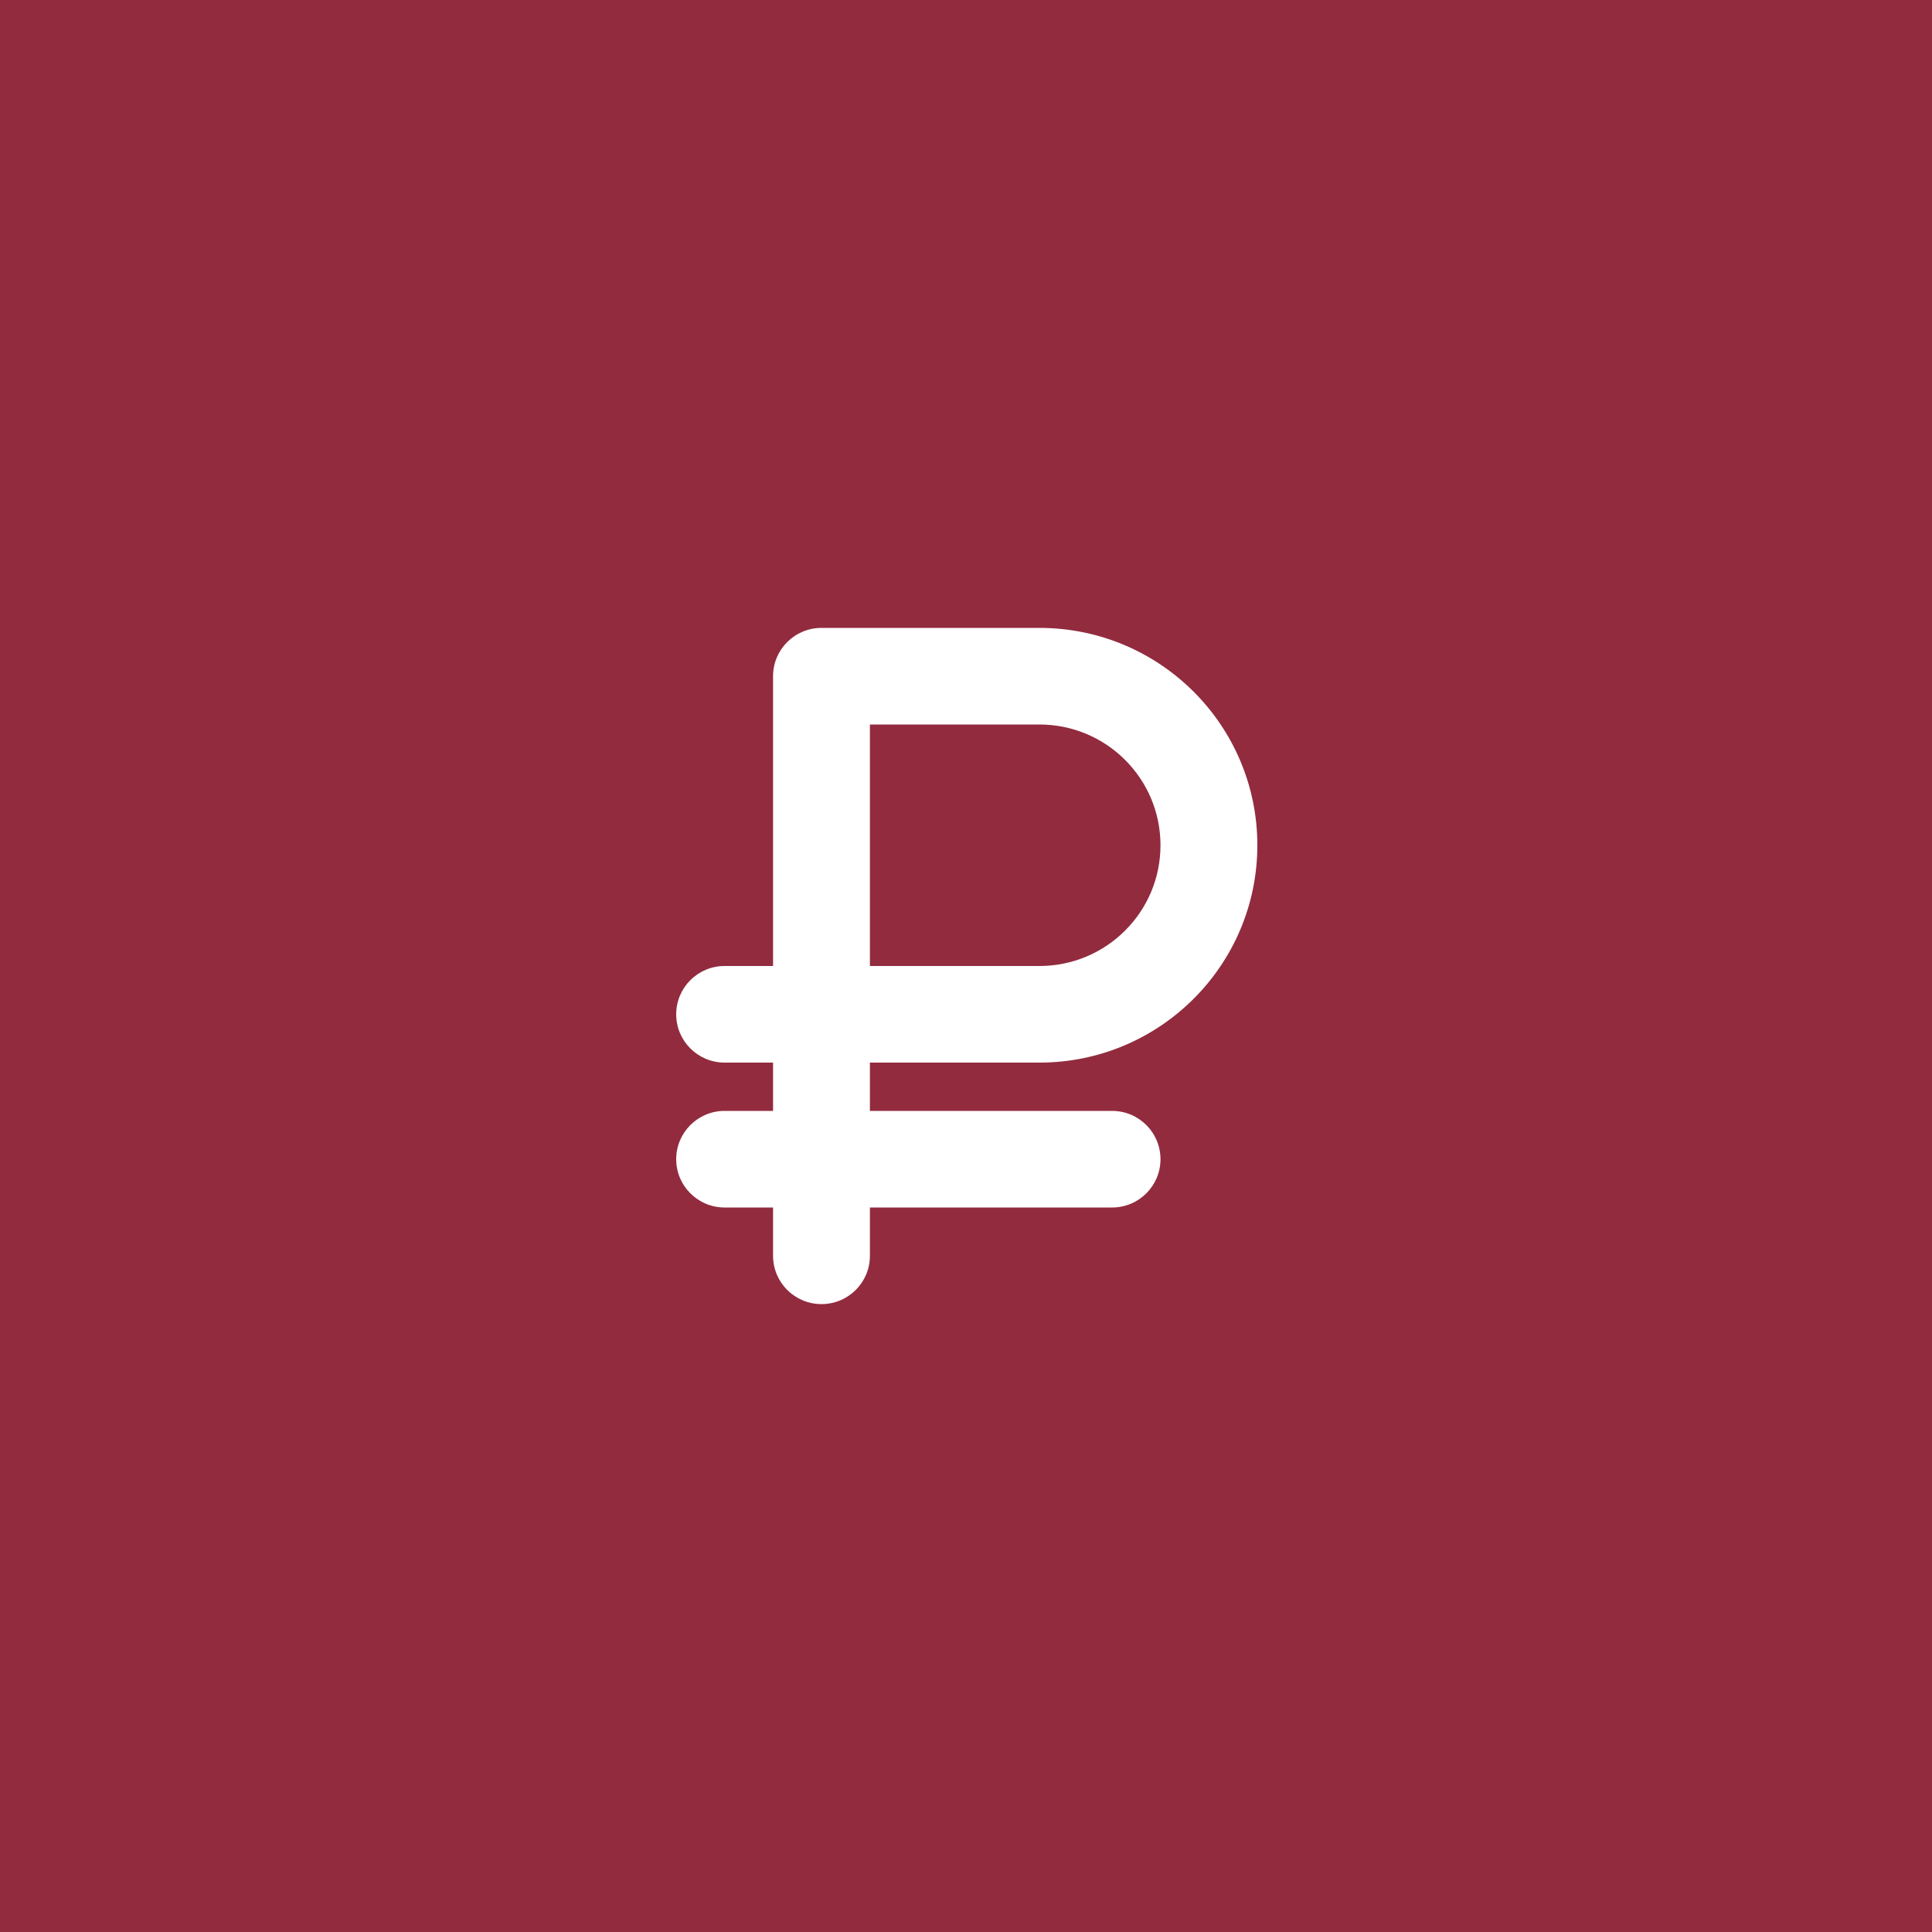 <?xml version="1.0" encoding="UTF-8"?> <svg xmlns="http://www.w3.org/2000/svg" width="500" height="500" viewBox="0 0 500 500" fill="none"> <rect width="500" height="500" fill="#922B3E"></rect> <g clip-path="url(#clip0_19_26)"> <path d="M269 162.5C300.137 162.5 325.4 187.684 325.4 218.75C325.4 249.805 300.137 275 269 275H225.133V287.5H287.8C294.732 287.5 300.333 293.086 300.333 300C300.333 306.914 294.732 312.5 287.8 312.5H225.133V325C225.133 331.914 219.532 337.5 212.6 337.5C205.679 337.5 200.067 331.914 200.067 325V312.5H187.533C180.613 312.5 175 306.914 175 300C175 293.086 180.613 287.5 187.533 287.5H200.067V275H187.533C180.613 275 175 269.414 175 262.5C175 255.586 180.613 250 187.533 250H200.067V175C200.067 168.098 205.679 162.5 212.6 162.5H269ZM300.333 218.75C300.333 201.484 286.312 187.5 269 187.5H225.133V250H269C286.312 250 300.333 236.016 300.333 218.75Z" fill="white"></path> </g> <defs> <clipPath id="clip0_19_26"> <rect width="150.4" height="200" fill="white" transform="translate(175 150)"></rect> </clipPath> </defs> </svg> 